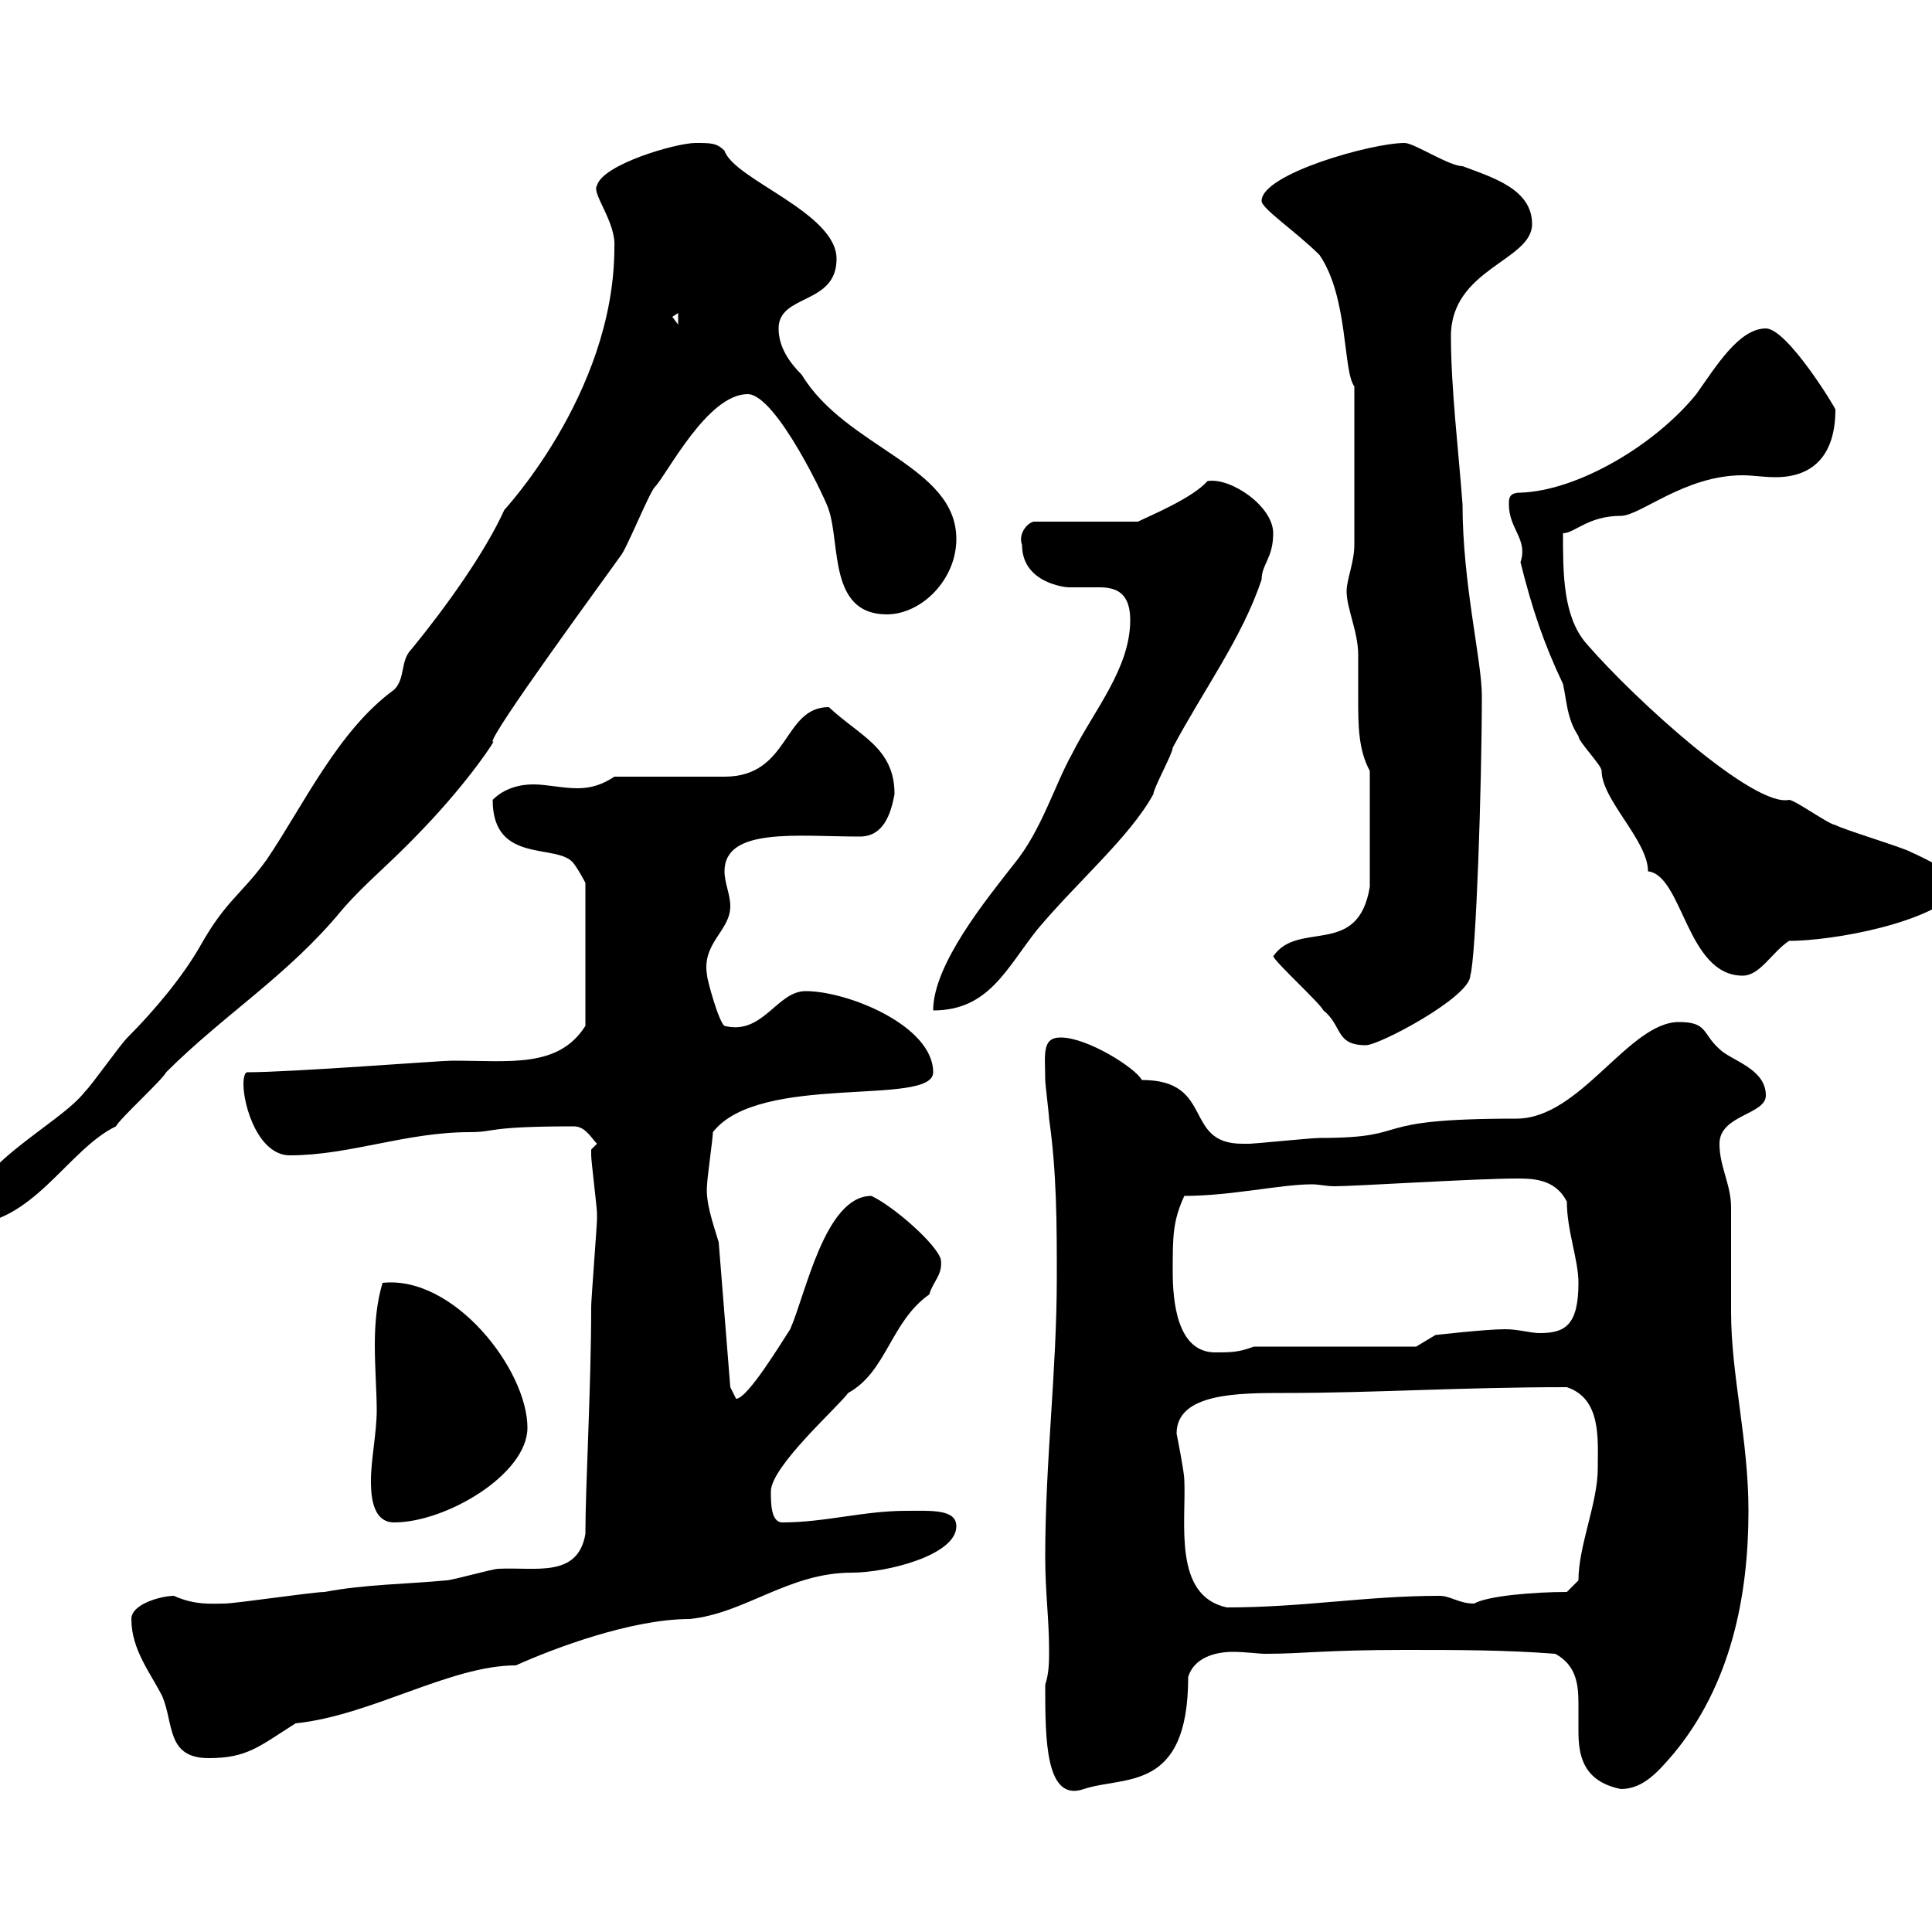 <svg xmlns="http://www.w3.org/2000/svg" xmlns:xlink="http://www.w3.org/1999/xlink" width="300" height="300"><path d="M162.30 261.60C162.30 270 162.30 279.90 168.30 277.80C174.60 275.70 184.50 278.40 184.50 260.40C185.40 257.40 188.70 256.50 191.40 256.50C193.50 256.50 195.30 256.80 196.50 256.80C202.50 256.80 205.50 256.20 218.10 256.20C226.50 256.20 233.70 256.20 241.50 256.80C244.80 258.60 245.10 261.60 245.10 264.60C245.10 265.80 245.10 267.30 245.10 268.80C245.10 272.40 245.70 276.60 251.70 277.80C255.30 277.80 257.70 274.80 259.80 272.40C268.80 261.60 271.50 247.80 271.50 234.60C271.50 223.50 268.80 213.60 268.80 203.70C268.80 201.90 268.80 189.30 268.80 187.50C268.80 183.90 267 181.20 267 177.60C267 173.10 274.20 173.10 274.20 170.10C274.20 165.90 268.80 164.70 267 162.90C264.30 160.50 265.20 158.70 260.70 158.70C252.90 158.70 245.40 173.70 235.50 173.70C211.20 173.70 220.20 176.70 204.90 176.70C203.70 176.70 194.70 177.60 194.10 177.60C194.10 177.60 194.10 177.60 192.90 177.60C183.60 177.60 188.70 167.70 177.30 167.70C176.40 165.90 168.90 161.10 164.70 161.10C161.70 161.10 162.30 163.80 162.30 167.70C162.30 168.30 162.90 173.10 162.90 173.70C164.10 182.10 164.10 190.20 164.10 198.30C164.10 213 162.30 226.80 162.30 241.80C162.30 247.20 162.90 251.40 162.90 256.20C162.90 258 162.90 259.80 162.30 261.60ZM20.40 251.40C20.40 256.20 23.40 259.80 25.20 263.40C27 267.60 25.80 273 32.40 273C38.40 273 40.20 271.20 45.90 267.60C57.60 266.40 69.90 258.60 80.10 258.60C86.10 255.90 98.10 251.40 107.10 251.40C115.80 250.50 122.40 244.20 132.30 244.20C137.70 244.20 148.50 241.50 148.50 237C148.50 234.30 144.60 234.60 140.70 234.60C134.10 234.60 128.10 236.40 121.50 236.40C119.70 236.40 119.70 233.40 119.70 231.60C119.70 227.70 130.20 218.40 131.70 216.30C137.70 213 138.30 205.20 144.30 201C144.90 198.90 146.40 198 146.10 195.60C145.50 193.20 138.60 187.20 135.30 185.70C128.10 185.70 125.10 201 122.70 206.40C121.50 208.20 116.10 217.20 114.30 217.20C114.30 217.20 113.40 215.40 113.40 215.40L111.60 192.90C110.70 189.90 109.50 186.60 109.80 183.90C109.80 183 110.70 176.70 110.70 175.80C117.90 166.50 144.90 171.90 144.90 166.50C144.90 159.30 131.70 153.90 125.10 153.90C120.60 153.90 118.50 160.80 112.50 159.30C111.60 158.70 109.80 152.10 109.80 151.50C108.90 146.40 113.40 144.60 113.40 140.70C113.40 138.90 112.50 137.10 112.50 135.30C112.50 128.40 123.90 129.90 133.50 129.90C137.10 129.90 138.30 126.60 138.90 123.30C138.90 116.10 133.50 114.30 128.70 109.80C121.50 109.80 122.70 120.60 112.50 120.60C109.80 120.60 98.10 120.60 95.40 120.60C93.60 121.80 91.80 122.40 89.70 122.40C87.30 122.40 84.90 121.80 82.80 121.80C80.70 121.80 78.30 122.40 76.50 124.20C76.50 134.40 86.70 130.80 89.10 134.10C90 135.30 90.90 137.10 90.90 137.10L90.90 159.30C86.70 165.90 79.20 164.70 70.20 164.70C68.40 164.70 45.30 166.50 38.40 166.50C37.80 166.50 37.80 168.30 37.80 168.30C37.80 171.90 40.20 179.40 45 179.40C54.30 179.40 63 175.80 72.90 175.80C77.10 175.80 75.30 174.90 89.10 174.90C90.90 174.90 91.80 176.70 92.70 177.60C92.70 177.60 91.80 178.50 91.80 178.50C91.80 179.40 91.80 179.40 91.80 179.40C91.80 180.30 92.70 187.50 92.70 188.40C92.70 189.30 92.70 189.30 92.70 189.30C92.70 190.20 91.80 201.90 91.80 202.80C91.80 215.40 90.90 230.70 90.90 238.20C89.70 245.10 83.10 243.30 77.40 243.60C76.50 243.60 70.20 245.40 69.30 245.40C63 246 56.70 246 50.40 247.20C48.60 247.20 36.60 249 34.80 249C33 249 30.30 249.30 27 247.80C25.20 247.80 20.40 249 20.40 251.40ZM182.70 222.60C182.70 216.30 192.30 216.30 199.50 216.30C213.30 216.30 226.80 215.40 243.30 215.40C248.70 217.20 248.10 223.50 248.10 228C248.10 233.40 245.10 240 245.10 245.40L243.30 247.20C238.20 247.20 231 247.80 228.90 249C226.50 249 225.30 247.80 223.50 247.80C212.10 247.80 202.50 249.60 190.50 249.60C182.10 247.80 184.20 236.40 183.90 229.80C183.90 228.60 182.70 222.60 182.70 222.60ZM57.60 229.80C57.60 231.60 57.60 236.40 61.20 236.40C69.30 236.40 81.90 228.90 81.90 221.70C81.90 212.70 70.50 198 59.40 199.20C58.50 202.20 58.20 205.50 58.20 208.80C58.20 212.40 58.50 216.30 58.50 219C58.50 222.30 57.60 226.80 57.60 229.80ZM182.10 197.40C182.10 192 182.10 189.60 183.90 185.70C191.10 185.70 198.90 183.90 203.70 183.90C204.90 183.90 205.80 184.20 207.30 184.20C210.30 184.20 229.20 183 235.50 183C237.90 183 241.50 183 243.30 186.60C243.30 191.10 245.10 195.60 245.10 199.20C245.10 205.80 243 207 239.10 207C237.60 207 235.80 206.40 233.70 206.40C230.70 206.40 222.90 207.30 222.90 207.30L219.90 209.10L194.70 209.10C192.30 210 191.10 210 188.70 210C182.70 210 182.10 201.90 182.10 197.40ZM95.40 38.40C95.40 61.50 77.40 80.10 78.30 79.20C75.30 85.80 69.30 94.20 63.90 100.80C62.10 102.60 63 105.30 61.20 107.10C52.50 113.40 47.10 125.10 41.40 133.50C37.50 138.90 35.10 139.80 31.20 146.70C28.50 151.50 24 156.90 19.80 161.10C18.60 162.30 14.40 168.30 13.20 169.50C9 174.90-5.40 181.20-5.40 190.20C5.10 190.20 10.50 178.50 18 174.90C18.60 173.70 25.20 167.70 25.80 166.50C34.80 157.50 44.70 151.50 53.10 141.30C56.70 137.10 60.30 134.40 65.70 128.70C72.90 121.20 77.40 114.30 76.50 115.20C75.90 114.30 94.20 89.40 96.30 86.40C97.20 85.50 100.80 76.50 101.70 75.60C103.50 73.80 109.80 61.20 116.10 61.20C120.60 61.20 128.70 78.60 128.70 79.20C130.50 84.60 128.70 95.40 137.70 95.40C143.10 95.40 148.50 90 148.50 83.70C148.50 72.30 131.40 69.60 124.50 58.20C122.70 56.40 120.90 54 120.90 51C120.90 45.60 129.90 47.40 129.90 40.20C129.90 33 114 27.90 112.50 23.40C111.30 22.20 110.40 22.20 108 22.20C105 22.20 93.60 25.50 92.70 28.80C91.80 30 95.70 34.50 95.40 38.40ZM197.70 148.50C198.30 149.70 204.90 155.70 205.50 156.90C208.50 159.30 207.30 162.30 212.10 162.30C214.20 162.30 228.30 154.80 228.30 151.50C229.20 148.80 230.10 121.80 230.10 108C230.10 102.60 227.10 90.60 227.10 78.30C226.50 70.20 225.30 60.30 225.30 52.20C225.30 41.70 237.90 40.50 237.90 34.80C237.90 29.40 231.90 27.60 227.10 25.80C225 25.80 219.60 22.20 218.10 22.20C213 22.20 195.90 27 195.90 31.20C195.90 32.40 201.30 36 204.90 39.60C209.40 46.20 208.50 57.60 210.30 60C210.30 64.80 210.30 81 210.30 84.60C210.30 87.30 209.10 90 209.10 91.80C209.10 94.50 210.90 98.10 210.90 101.70C210.90 103.80 210.90 106.50 210.90 108.60C210.90 112.50 210.90 116.40 212.70 119.70L212.70 137.70C210.90 148.80 201.60 142.80 197.70 148.50ZM175.50 96.30C175.50 103.80 169.80 110.40 166.50 117C163.80 121.80 161.70 129 157.50 134.10C153.30 139.50 144.90 149.70 144.90 156.90C153.60 156.90 156.30 150.30 161.10 144.30C167.40 136.80 175.50 129.90 179.10 123.30C179.10 122.40 182.10 117 182.10 116.10C186.90 107.10 192.90 99 195.90 90C195.90 87.60 197.70 86.70 197.70 82.80C197.70 78.60 191.10 74.10 187.50 74.70C185.10 77.40 178.50 80.10 176.70 81L160.50 81C159.30 81.30 158.10 83.10 158.70 84.60C158.70 90.60 165.60 91.20 165.90 91.20C167.70 91.20 169.20 91.20 170.70 91.20C173.40 91.20 175.50 92.10 175.50 96.30ZM234.30 78.30C234.30 82.20 237.30 83.70 236.10 87.30C237.90 94.50 239.70 99.90 242.70 106.20C243.30 108.90 243.30 111.60 245.10 114.30C245.10 115.20 248.70 118.80 248.70 119.70C248.70 124.20 255.90 130.50 255.90 135.30C261.30 135.90 261.90 151.50 270.60 151.50C273.30 151.50 275.10 147.90 277.80 146.10C284.40 146.10 300.30 143.40 304.80 137.70C303 135.30 299.40 133.50 296.70 132.30C295.80 131.70 285.90 128.70 285 128.10C284.10 128.10 278.70 124.20 277.80 124.20C272.40 125.40 254.10 108.90 246.30 99.90C242.70 95.70 242.70 89.10 242.70 82.80C244.50 82.80 246.60 80.10 251.70 80.10C254.70 80.10 261.60 73.80 270.60 73.80C272.10 73.80 273.90 74.10 275.70 74.10C281.70 74.10 285 70.50 285 63.60C285 63.30 277.50 51 274.20 51C270 51 266.40 57 263.40 61.20C257.10 69 245.10 76.20 236.10 76.50C234.30 76.50 234.30 77.40 234.30 78.30ZM104.40 49.20L105.30 48.60L105.30 50.40Z"/></svg>